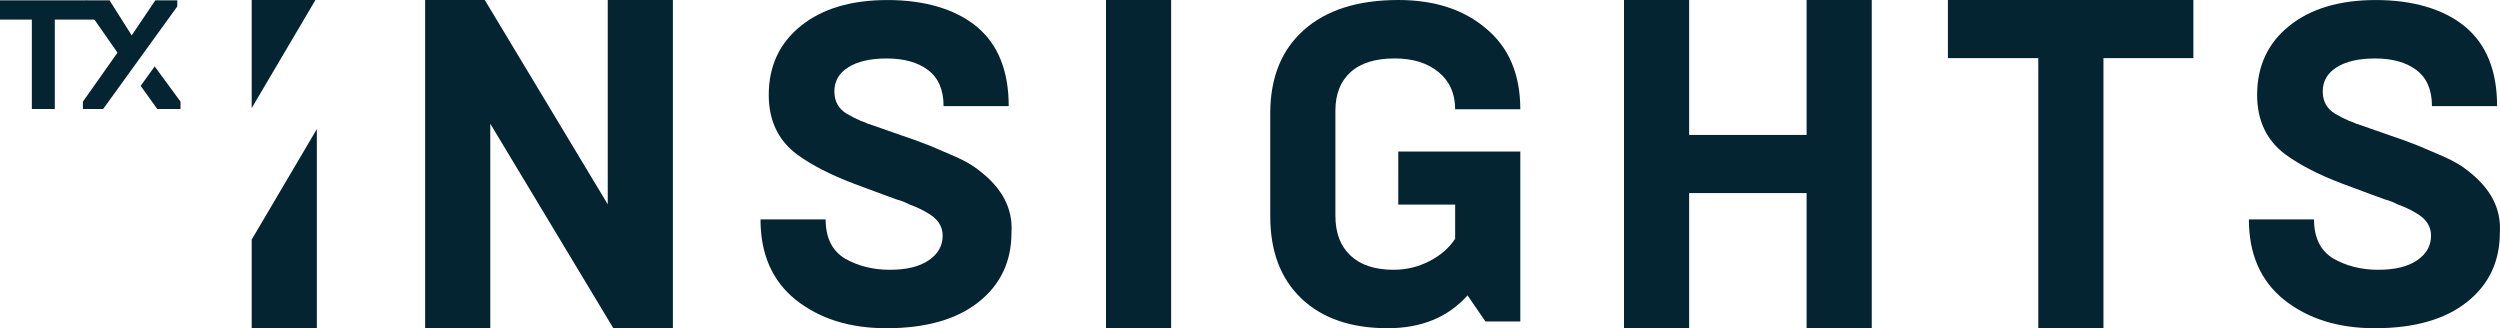 <svg xmlns="http://www.w3.org/2000/svg" id="Layer_2" data-name="Layer 2" viewBox="0 0 1523.4 200"><defs><style>      .cls-1 {        fill: #042431;      }      .cls-2 {        fill: #042431;      }    </style></defs><g id="Layer_1-2" data-name="Layer 1"><g><g><path class="cls-2" d="M33.39,66.41h-13.99V11.95H0V.22h52.69l8.73,11.72h-28.03v54.46Z"></path><g><polygon class="cls-2" points="108.03 3.91 108.03 .22 94.63 .22 80.25 21.56 66.76 .22 52.48 .22 52.48 4.68 71.59 32.09 50.51 61.95 50.51 66.41 62.86 66.41 108.03 3.91"></polygon><polygon class="cls-2" points="85.71 52.31 95.82 66.41 110 66.41 110 61.95 94.26 40.45 85.71 52.31"></polygon></g></g><g><path class="cls-1" d="M298.76,199.9h-39.7V0h36.35l74.93,124.51V0h39.7v199.9h-36.35l-74.93-124.51v124.51Z"></path><path class="cls-1" d="M540.03,200c-22.18,0-40.54-5.75-55.08-17.26-14.36-11.51-21.53-27.85-21.53-49.04h39.7c0,11.14,3.92,19.09,11.74,23.84,8.01,4.57,17.15,6.85,27.4,6.85s17.94-1.92,23.63-5.75c5.68-3.84,8.53-8.86,8.53-15.07,0-5.84-3.17-10.5-9.51-13.97-2.98-1.82-6.71-3.56-11.18-5.2-2.42-1.28-4.75-2.19-6.99-2.74-.56-.18-3.21-1.14-7.97-2.88-4.75-1.73-8.07-2.96-9.92-3.7l-8.11-3.01c-14.54-5.48-26.28-11.51-35.23-18.08-11.37-8.58-17.06-20.64-17.06-36.16,0-17.53,6.52-31.55,19.57-42.06,13.05-10.5,30.66-15.75,52.84-15.75s41.19,5.39,54.24,16.16c13.04,10.78,19.57,26.94,19.57,48.49h-39.7c0-9.86-3.12-17.17-9.37-21.92-6.25-4.75-14.68-7.12-25.3-7.12-9.88,0-17.66,1.78-23.34,5.34-5.69,3.56-8.53,8.45-8.53,14.66s2.51,10.6,7.55,13.7c3.17,1.83,6.06,3.29,8.67,4.38.56.18,1.21.41,1.96.68.74.27,1.35.55,1.82.82.46.27.88.41,1.26.41l11.74,4.11,7.83,2.74c5.03,1.64,10.81,3.75,17.33,6.3l15.38,6.58c6.15,2.74,10.9,5.48,14.26,8.22,14.35,10.78,21.06,23.47,20.13,38.08,0,17.72-6.71,31.87-20.13,42.47-13.42,10.6-32.15,15.89-56.19,15.89Z"></path><path class="cls-1" d="M713.65,199.9h-39.7V0h39.7v199.9Z"></path><path class="cls-1" d="M845.61,200c-22.37,0-39.89-6.03-52.56-18.08-12.68-12.06-19.01-28.77-19.01-50.14v-62.74c0-21.73,6.85-38.67,20.55-50.82,13.7-12.14,32.85-18.22,57.45-18.22,22.18,0,40.07,5.85,53.68,17.53,13.79,11.51,20.69,27.86,20.69,49.04h-39.7c0-9.49-3.35-17.03-10.06-22.6-6.71-5.57-15.66-8.36-26.84-8.36-11.74,0-20.69,2.79-26.84,8.36-6.15,5.57-9.23,13.38-9.23,23.43v64.11c0,10.41,3.07,18.49,9.23,24.25,6.15,5.76,14.91,8.63,26.28,8.63,7.64,0,14.86-1.73,21.67-5.21,6.8-3.47,12.07-8.03,15.79-13.7v-20.82h-34.67v-32.33h74.37v103.56h-21.25l-10.9-15.89c-11.93,13.33-28.15,20-48.65,20Z"></path><path class="cls-1" d="M1029.3,199.9h-39.7V0h39.7v82.24h71.57V0h39.7v199.9h-39.7v-82.24h-71.57v82.24Z"></path><path class="cls-1" d="M1281.76,199.9h-39.7V35.41h-55.08V0h149.58v35.41h-54.8v164.49Z"></path><path class="cls-1" d="M1446.99,200c-22.18,0-40.54-5.75-55.08-17.26-14.36-11.51-21.53-27.85-21.53-49.04h39.7c0,11.14,3.92,19.09,11.74,23.84,8.01,4.57,17.15,6.85,27.4,6.85s17.94-1.92,23.63-5.75c5.68-3.84,8.53-8.86,8.53-15.07,0-5.84-3.17-10.5-9.51-13.97-2.98-1.82-6.71-3.56-11.18-5.2-2.42-1.28-4.75-2.19-6.99-2.74-.56-.18-3.21-1.14-7.97-2.88-4.75-1.73-8.07-2.96-9.92-3.7l-8.11-3.01c-14.54-5.48-26.28-11.51-35.23-18.08-11.37-8.58-17.06-20.64-17.06-36.16,0-17.53,6.52-31.55,19.57-42.06,13.05-10.5,30.66-15.75,52.84-15.75s41.19,5.39,54.24,16.16c13.04,10.78,19.57,26.94,19.57,48.49h-39.7c0-9.86-3.12-17.17-9.37-21.92-6.25-4.75-14.68-7.12-25.3-7.12-9.88,0-17.66,1.78-23.34,5.34-5.69,3.56-8.53,8.45-8.53,14.66s2.51,10.6,7.55,13.7c3.17,1.83,6.06,3.29,8.67,4.38.56.18,1.21.41,1.96.68.74.27,1.35.55,1.82.82.46.27.88.41,1.26.41l11.74,4.11,7.83,2.74c5.03,1.64,10.81,3.75,17.33,6.3l15.38,6.58c6.15,2.74,10.9,5.48,14.26,8.22,14.35,10.78,21.06,23.47,20.13,38.08,0,17.72-6.71,31.87-20.13,42.47-13.42,10.6-32.15,15.89-56.19,15.89Z"></path><g><polygon class="cls-1" points="192.21 0 153.37 0 153.37 65.87 192.21 0"></polygon><polygon class="cls-1" points="153.37 145.99 153.37 199.9 193.07 199.9 193.07 78.66 153.37 145.99"></polygon></g></g></g></g></svg>